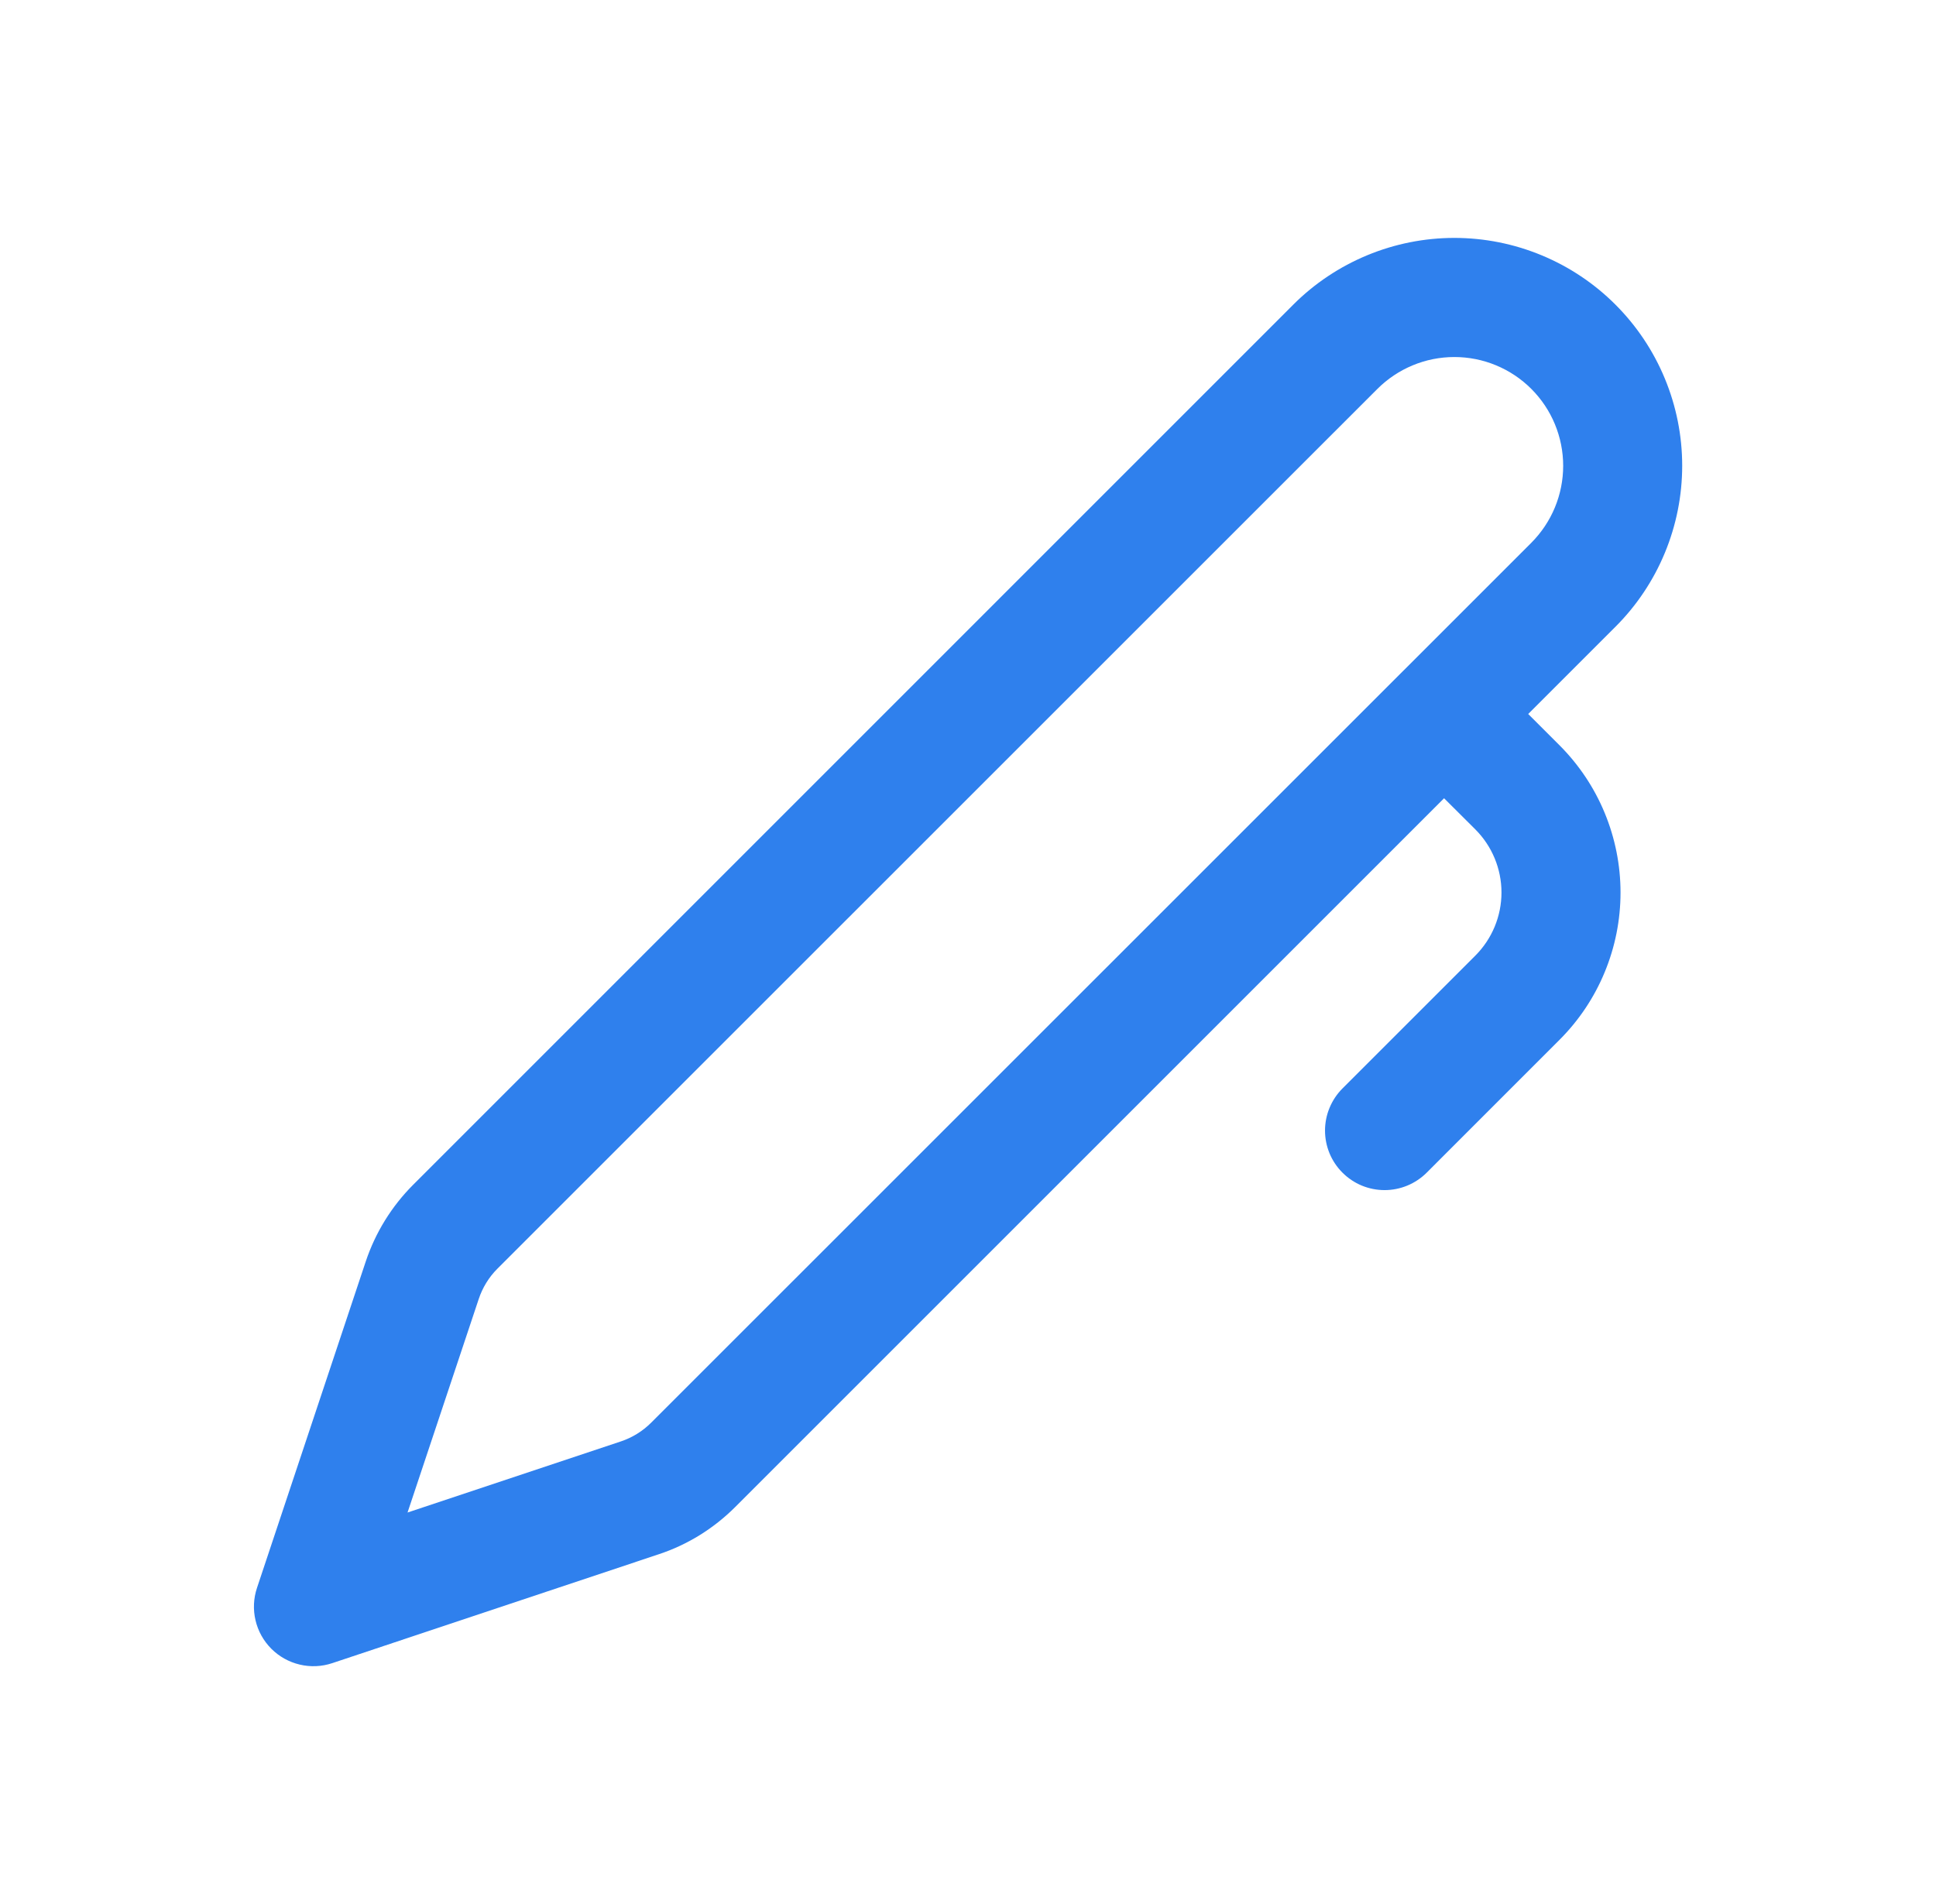 <svg width="61" height="60" viewBox="0 0 61 60" fill="none" xmlns="http://www.w3.org/2000/svg">
<g id="fluent:pen-16-regular">
<path id="Vector" d="M50.9 9.6C50.234 8.933 49.443 8.405 48.572 8.044C47.701 7.683 46.767 7.497 45.825 7.497C44.882 7.497 43.949 7.683 43.078 8.044C42.207 8.405 41.416 8.933 40.749 9.6L13.018 37.335C12.34 38.013 11.829 38.84 11.525 39.75L8.098 50.036C7.987 50.367 7.971 50.721 8.051 51.06C8.13 51.399 8.303 51.709 8.549 51.956C8.795 52.202 9.105 52.375 9.444 52.455C9.783 52.536 10.137 52.52 10.468 52.41L20.754 48.979C21.665 48.679 22.49 48.165 23.169 47.486L45.5 25.155L46.486 26.137C47.013 26.665 47.309 27.38 47.309 28.125C47.309 28.87 47.013 29.585 46.486 30.113L42.298 34.301C42.124 34.476 41.986 34.682 41.892 34.91C41.797 35.138 41.749 35.382 41.749 35.628C41.749 35.874 41.798 36.118 41.892 36.346C41.987 36.574 42.125 36.78 42.3 36.954C42.474 37.128 42.681 37.267 42.908 37.361C43.136 37.455 43.38 37.503 43.627 37.503C43.873 37.503 44.117 37.454 44.344 37.36C44.572 37.265 44.779 37.127 44.953 36.953L49.138 32.767C49.747 32.158 50.231 31.435 50.56 30.638C50.89 29.842 51.06 28.989 51.06 28.127C51.06 27.265 50.89 26.412 50.56 25.615C50.231 24.819 49.747 24.096 49.138 23.486L48.151 22.5L50.9 19.751C51.567 19.085 52.096 18.293 52.456 17.423C52.817 16.552 53.003 15.618 53.003 14.676C53.003 13.733 52.817 12.8 52.456 11.929C52.096 11.058 51.567 10.267 50.9 9.6ZM44.233 21.12L44.12 21.233L20.518 44.831C20.251 45.098 19.927 45.3 19.569 45.42L12.841 47.663L15.084 40.935C15.203 40.577 15.403 40.25 15.669 39.983L43.4 12.255C43.719 11.937 44.097 11.684 44.513 11.512C44.928 11.339 45.374 11.251 45.825 11.251C46.275 11.251 46.721 11.339 47.137 11.512C47.553 11.684 47.931 11.937 48.249 12.255C48.567 12.573 48.82 12.951 48.992 13.367C49.164 13.783 49.253 14.229 49.253 14.679C49.253 15.13 49.164 15.575 48.992 15.991C48.82 16.407 48.567 16.785 48.249 17.104L44.233 21.12Z" fill="#2F80ED"/>
</g>
</svg>
